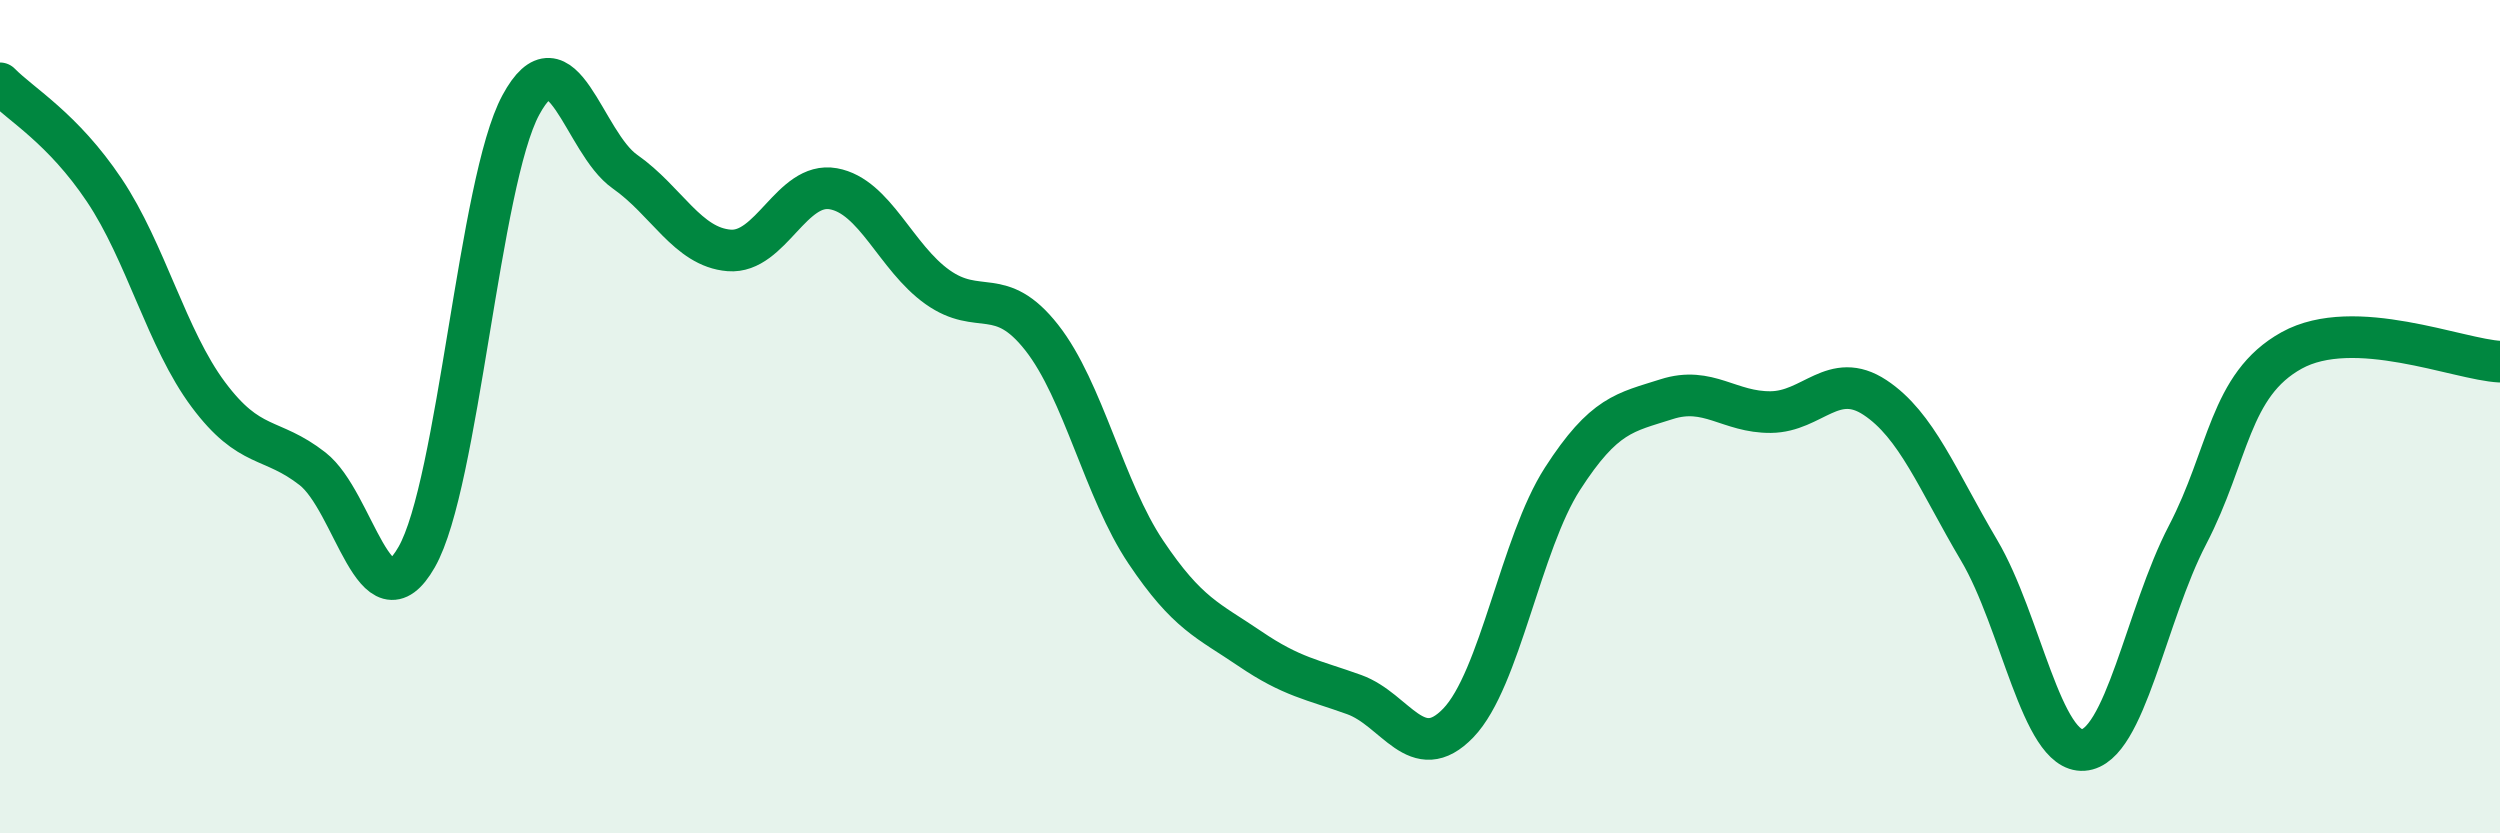 
    <svg width="60" height="20" viewBox="0 0 60 20" xmlns="http://www.w3.org/2000/svg">
      <path
        d="M 0,2 C 0.5,2.51 1.5,3.07 2.5,4.56 C 3.5,6.05 4,8.13 5,9.47 C 6,10.81 6.5,10.47 7.5,11.25 C 8.5,12.03 9,15.12 10,13.37 C 11,11.62 11.5,4.37 12.5,2.52 C 13.5,0.67 14,3.42 15,4.12 C 16,4.82 16.5,5.93 17.5,6.01 C 18.5,6.09 19,4.35 20,4.53 C 21,4.71 21.5,6.18 22.5,6.89 C 23.5,7.6 24,6.83 25,8.1 C 26,9.37 26.5,11.76 27.5,13.25 C 28.5,14.74 29,14.89 30,15.57 C 31,16.25 31.5,16.31 32.5,16.67 C 33.5,17.03 34,18.39 35,17.35 C 36,16.31 36.5,13.04 37.5,11.49 C 38.5,9.94 39,9.9 40,9.58 C 41,9.26 41.5,9.9 42.5,9.89 C 43.5,9.88 44,8.88 45,9.54 C 46,10.2 46.5,11.52 47.5,13.21 C 48.5,14.9 49,18.07 50,18 C 51,17.93 51.5,14.76 52.5,12.84 C 53.5,10.92 53.5,9.24 55,8.41 C 56.5,7.58 59,8.63 60,8.68L60 20L0 20Z"
        fill="#008740"
        opacity="0.1"
        stroke-linecap="round"
        stroke-linejoin="round"
      />
      <path
        d="M 0,2 C 0.5,2.51 1.5,3.07 2.5,4.56 C 3.5,6.05 4,8.13 5,9.47 C 6,10.81 6.5,10.47 7.5,11.25 C 8.5,12.03 9,15.12 10,13.37 C 11,11.62 11.5,4.37 12.5,2.52 C 13.5,0.67 14,3.42 15,4.12 C 16,4.82 16.5,5.93 17.5,6.01 C 18.5,6.09 19,4.35 20,4.53 C 21,4.71 21.5,6.18 22.5,6.89 C 23.5,7.6 24,6.83 25,8.1 C 26,9.37 26.5,11.76 27.5,13.25 C 28.5,14.74 29,14.89 30,15.57 C 31,16.25 31.5,16.31 32.5,16.67 C 33.5,17.03 34,18.39 35,17.35 C 36,16.31 36.5,13.04 37.5,11.49 C 38.5,9.94 39,9.9 40,9.58 C 41,9.26 41.5,9.9 42.5,9.89 C 43.5,9.88 44,8.88 45,9.54 C 46,10.2 46.5,11.52 47.5,13.21 C 48.5,14.9 49,18.07 50,18 C 51,17.93 51.5,14.76 52.5,12.84 C 53.5,10.92 53.5,9.24 55,8.41 C 56.5,7.58 59,8.63 60,8.68"
        stroke="#008740"
        stroke-width="1"
        fill="none"
        stroke-linecap="round"
        stroke-linejoin="round"
      />
    </svg>
  